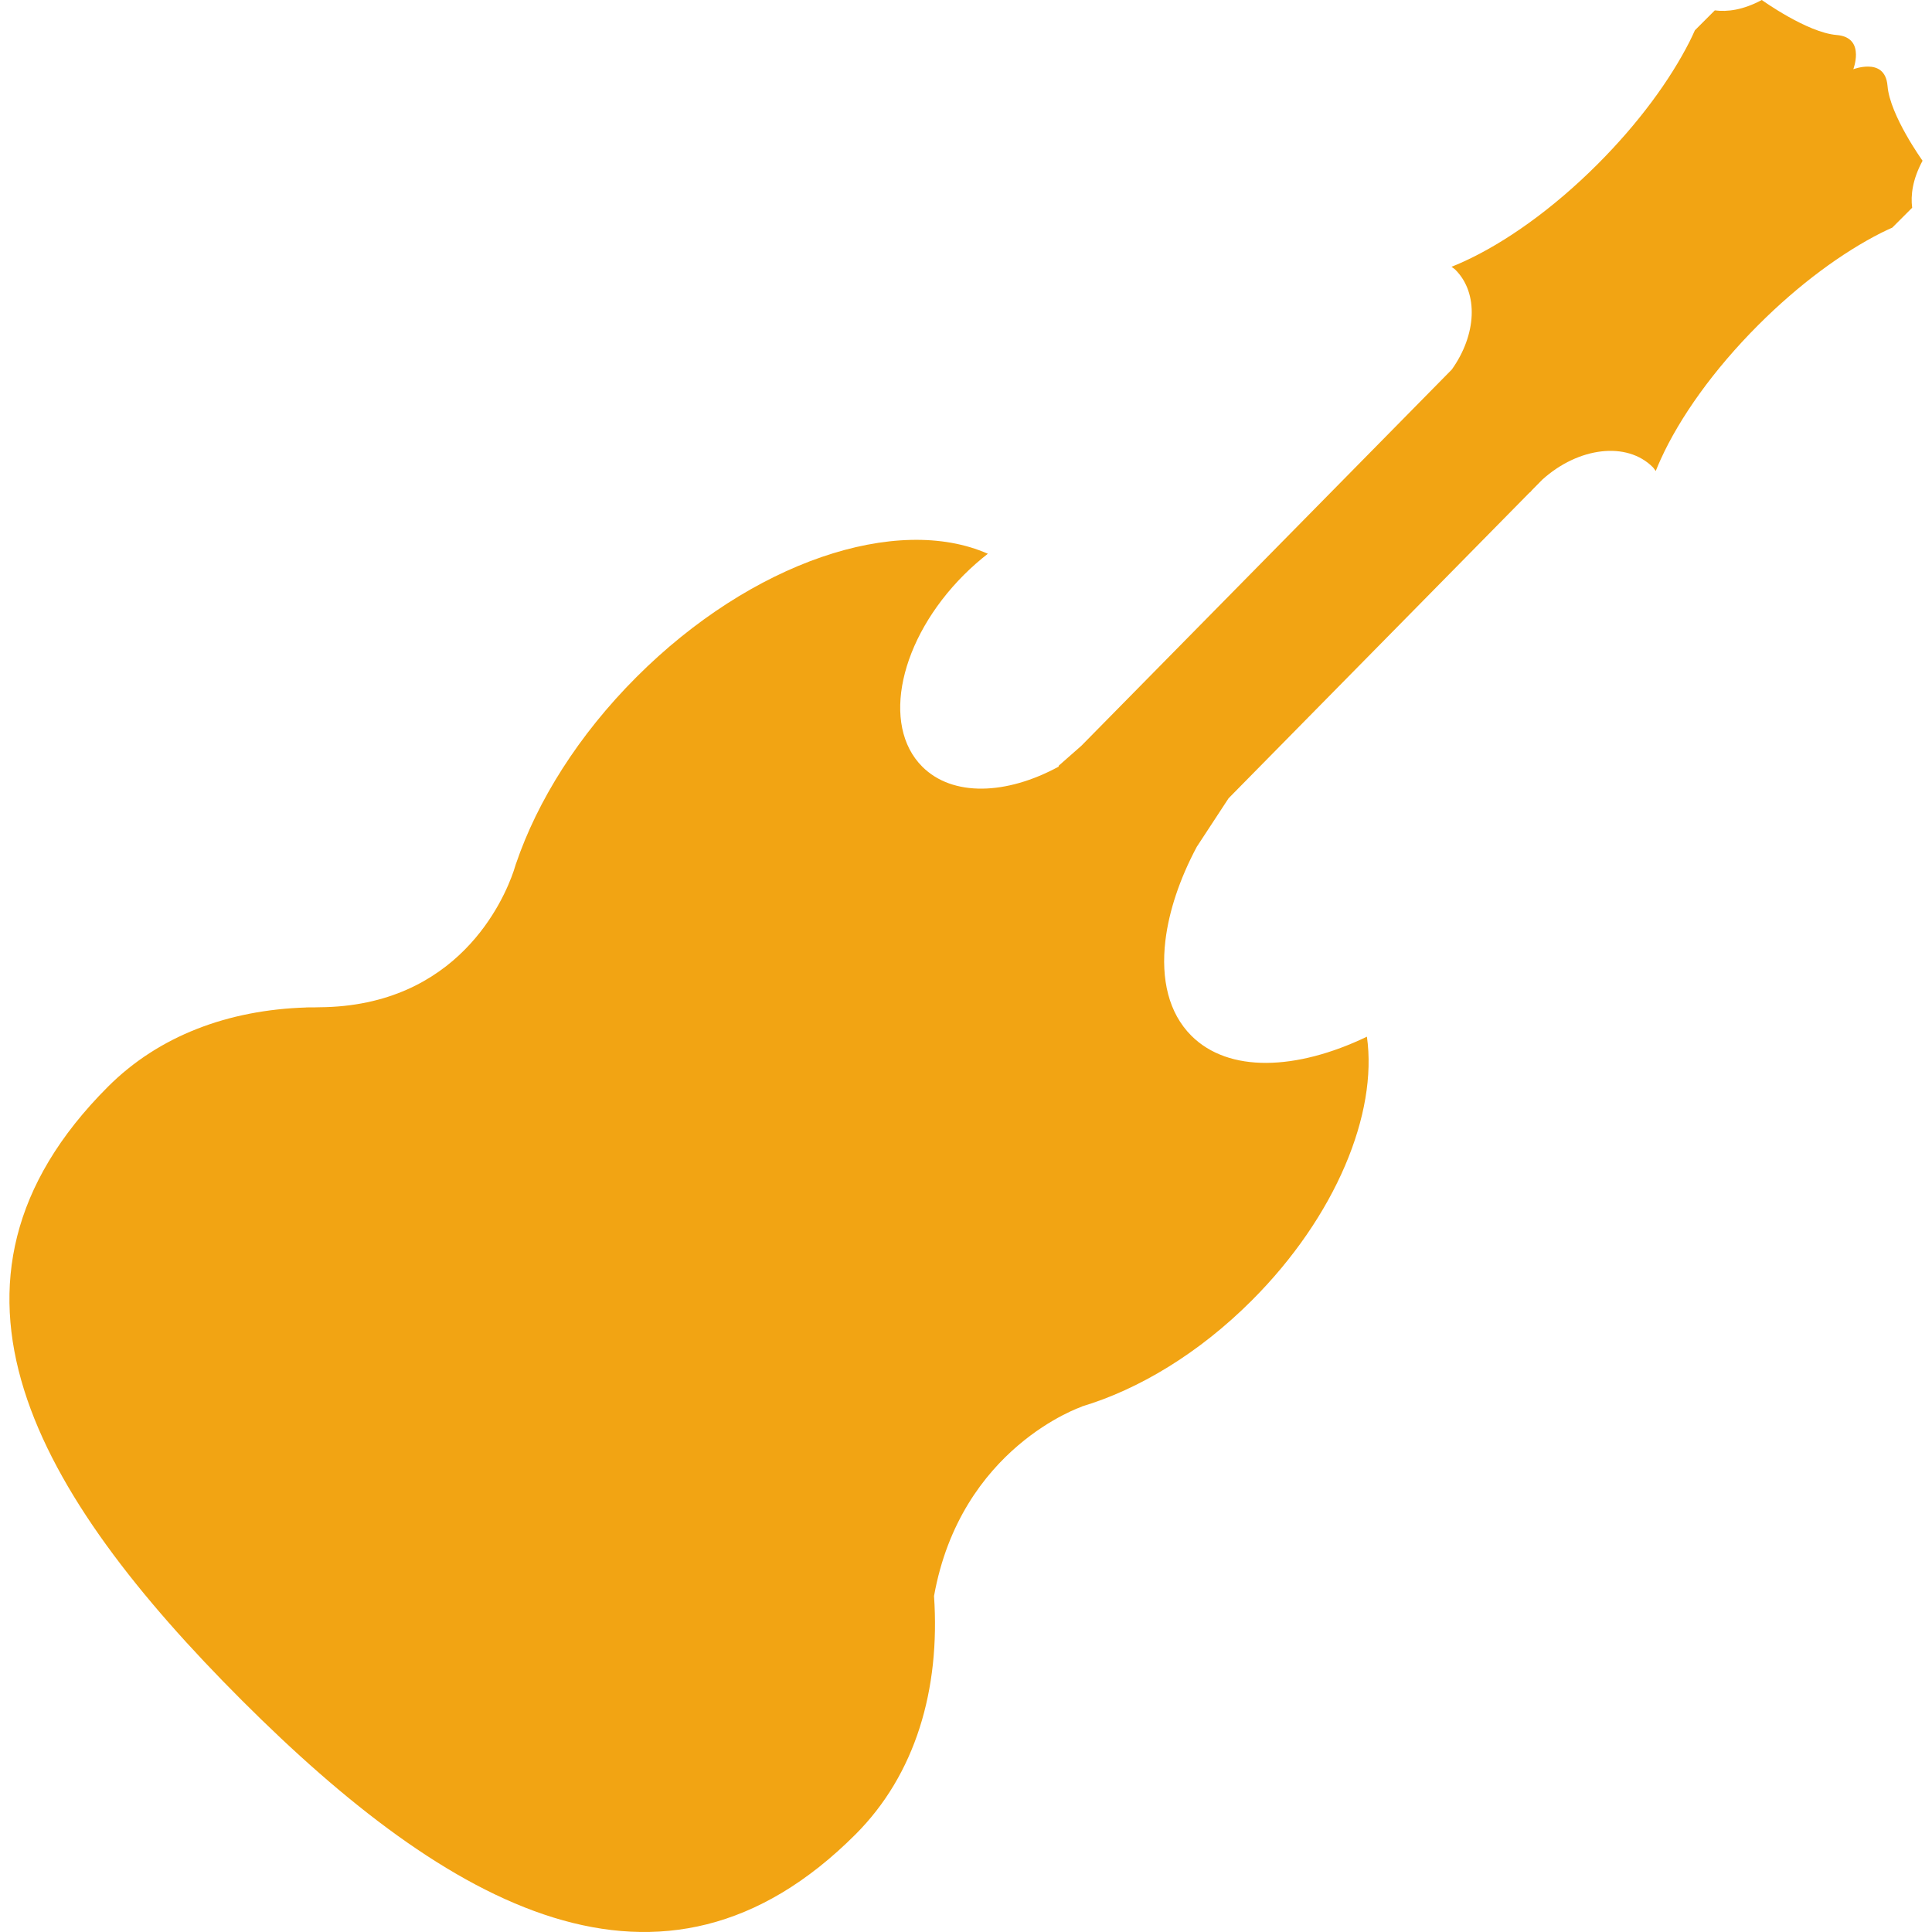 <?xml version="1.0" encoding="iso-8859-1"?>
<!-- Generator: Adobe Illustrator 16.0.0, SVG Export Plug-In . SVG Version: 6.00 Build 0)  -->
<!DOCTYPE svg PUBLIC "-//W3C//DTD SVG 1.1//EN" "http://www.w3.org/Graphics/SVG/1.1/DTD/svg11.dtd">
<svg version="1.1" id="Capa_1" xmlns="http://www.w3.org/2000/svg" xmlns:xlink="http://www.w3.org/1999/xlink" x="0px" y="0px"
	 width="476.864px" height="476.864px" viewBox="0 0 476.864 476.864" style="enable-background:new 0 0 476.864 476.864;"
	 xml:space="preserve">
<g>
	<g>
		<path fill="#f2a413" d="M59.714,419.703c50.958,50.951,103.588,80.942,151.449,33.065c14.769-14.767,20.953-35.718,19.378-58.833
			c6.57-36.699,36.475-46.734,36.475-46.734L267,347.157c13.986-4.18,28.882-13.08,41.958-26.16
			c20.786-20.783,31.125-46.174,28.429-65.117c-17.473,8.38-34.147,8.948-43.345-0.252c-5.566-5.566-7.53-13.884-6.396-23.448
			c0.865-7.222,3.475-15.152,7.75-23.171l7.843-11.968l74.365-75.538l0.036,0.044c0.169-0.196,0.341-0.389,0.501-0.583l2.569-2.606
			c8.9-8.007,20.807-9.484,27.238-3.052c0.288,0.288,0.465,0.641,0.726,0.954c0.385-0.966,0.806-1.946,1.258-2.943
			c4.685-10.273,12.988-22.017,24.041-33.08c10.082-10.088,20.754-17.905,30.352-22.766c0.931-0.471,1.824-0.87,2.729-1.28
			l4.913-4.913c-0.396-3.118,0.092-6.989,2.568-11.604c0,0-8.055-11.193-8.647-18.464c-0.312-3.837-2.637-4.751-4.765-4.772
			c-1.912-0.024-3.684,0.651-3.684,0.651s0.678-1.759,0.653-3.673c-0.031-2.138-0.941-4.468-4.769-4.775
			c-7.27-0.587-18.47-8.64-18.47-8.64c-4.613,2.473-8.484,2.967-11.598,2.564l-4.913,4.913c-0.409,0.906-0.813,1.797-1.282,2.725
			c-4.854,9.596-12.68,20.271-22.767,30.36c-11.057,11.05-22.803,19.358-33.081,24.033c-0.998,0.457-1.98,0.875-2.945,1.258
			c0.316,0.261,0.669,0.441,0.957,0.731c5.819,5.815,5.198,16.122-0.89,24.634l-91.429,92.862l-5.559,4.891l-0.068,0.269
			c-12.848,6.985-26.165,7.464-33.638-0.008c-10.239-10.239-5.621-31.436,10.291-47.355c1.901-1.897,3.879-3.625,5.895-5.198
			c-22.39-9.867-58.218,1.925-86.707,30.412c-14.366,14.367-24.477,30.601-29.737,46.045l-0.016,0.008c0,0-0.03,0.118-0.046,0.156
			c-0.187,0.549-0.337,1.096-0.521,1.649c-2.422,7.167-13.762,33.464-48.019,33.668c-0.846,0.009-1.647,0.064-2.529,0.032
			c-0.243-0.008-0.461,0.024-0.713,0.008l0.008,0.017c-19.147,0.604-36.293,6.944-48.908,19.564
			C-21.733,316.637,8.768,368.753,59.714,419.703z"/>
	</g>
</g>
<g>
</g>
<g>
</g>
<g>
</g>
<g>
</g>
<g>
</g>
<g>
</g>
<g>
</g>
<g>
</g>
<g>
</g>
<g>
</g>
<g>
</g>
<g>
</g>
<g>
</g>
<g>
</g>
<g>
</g>
</svg>
